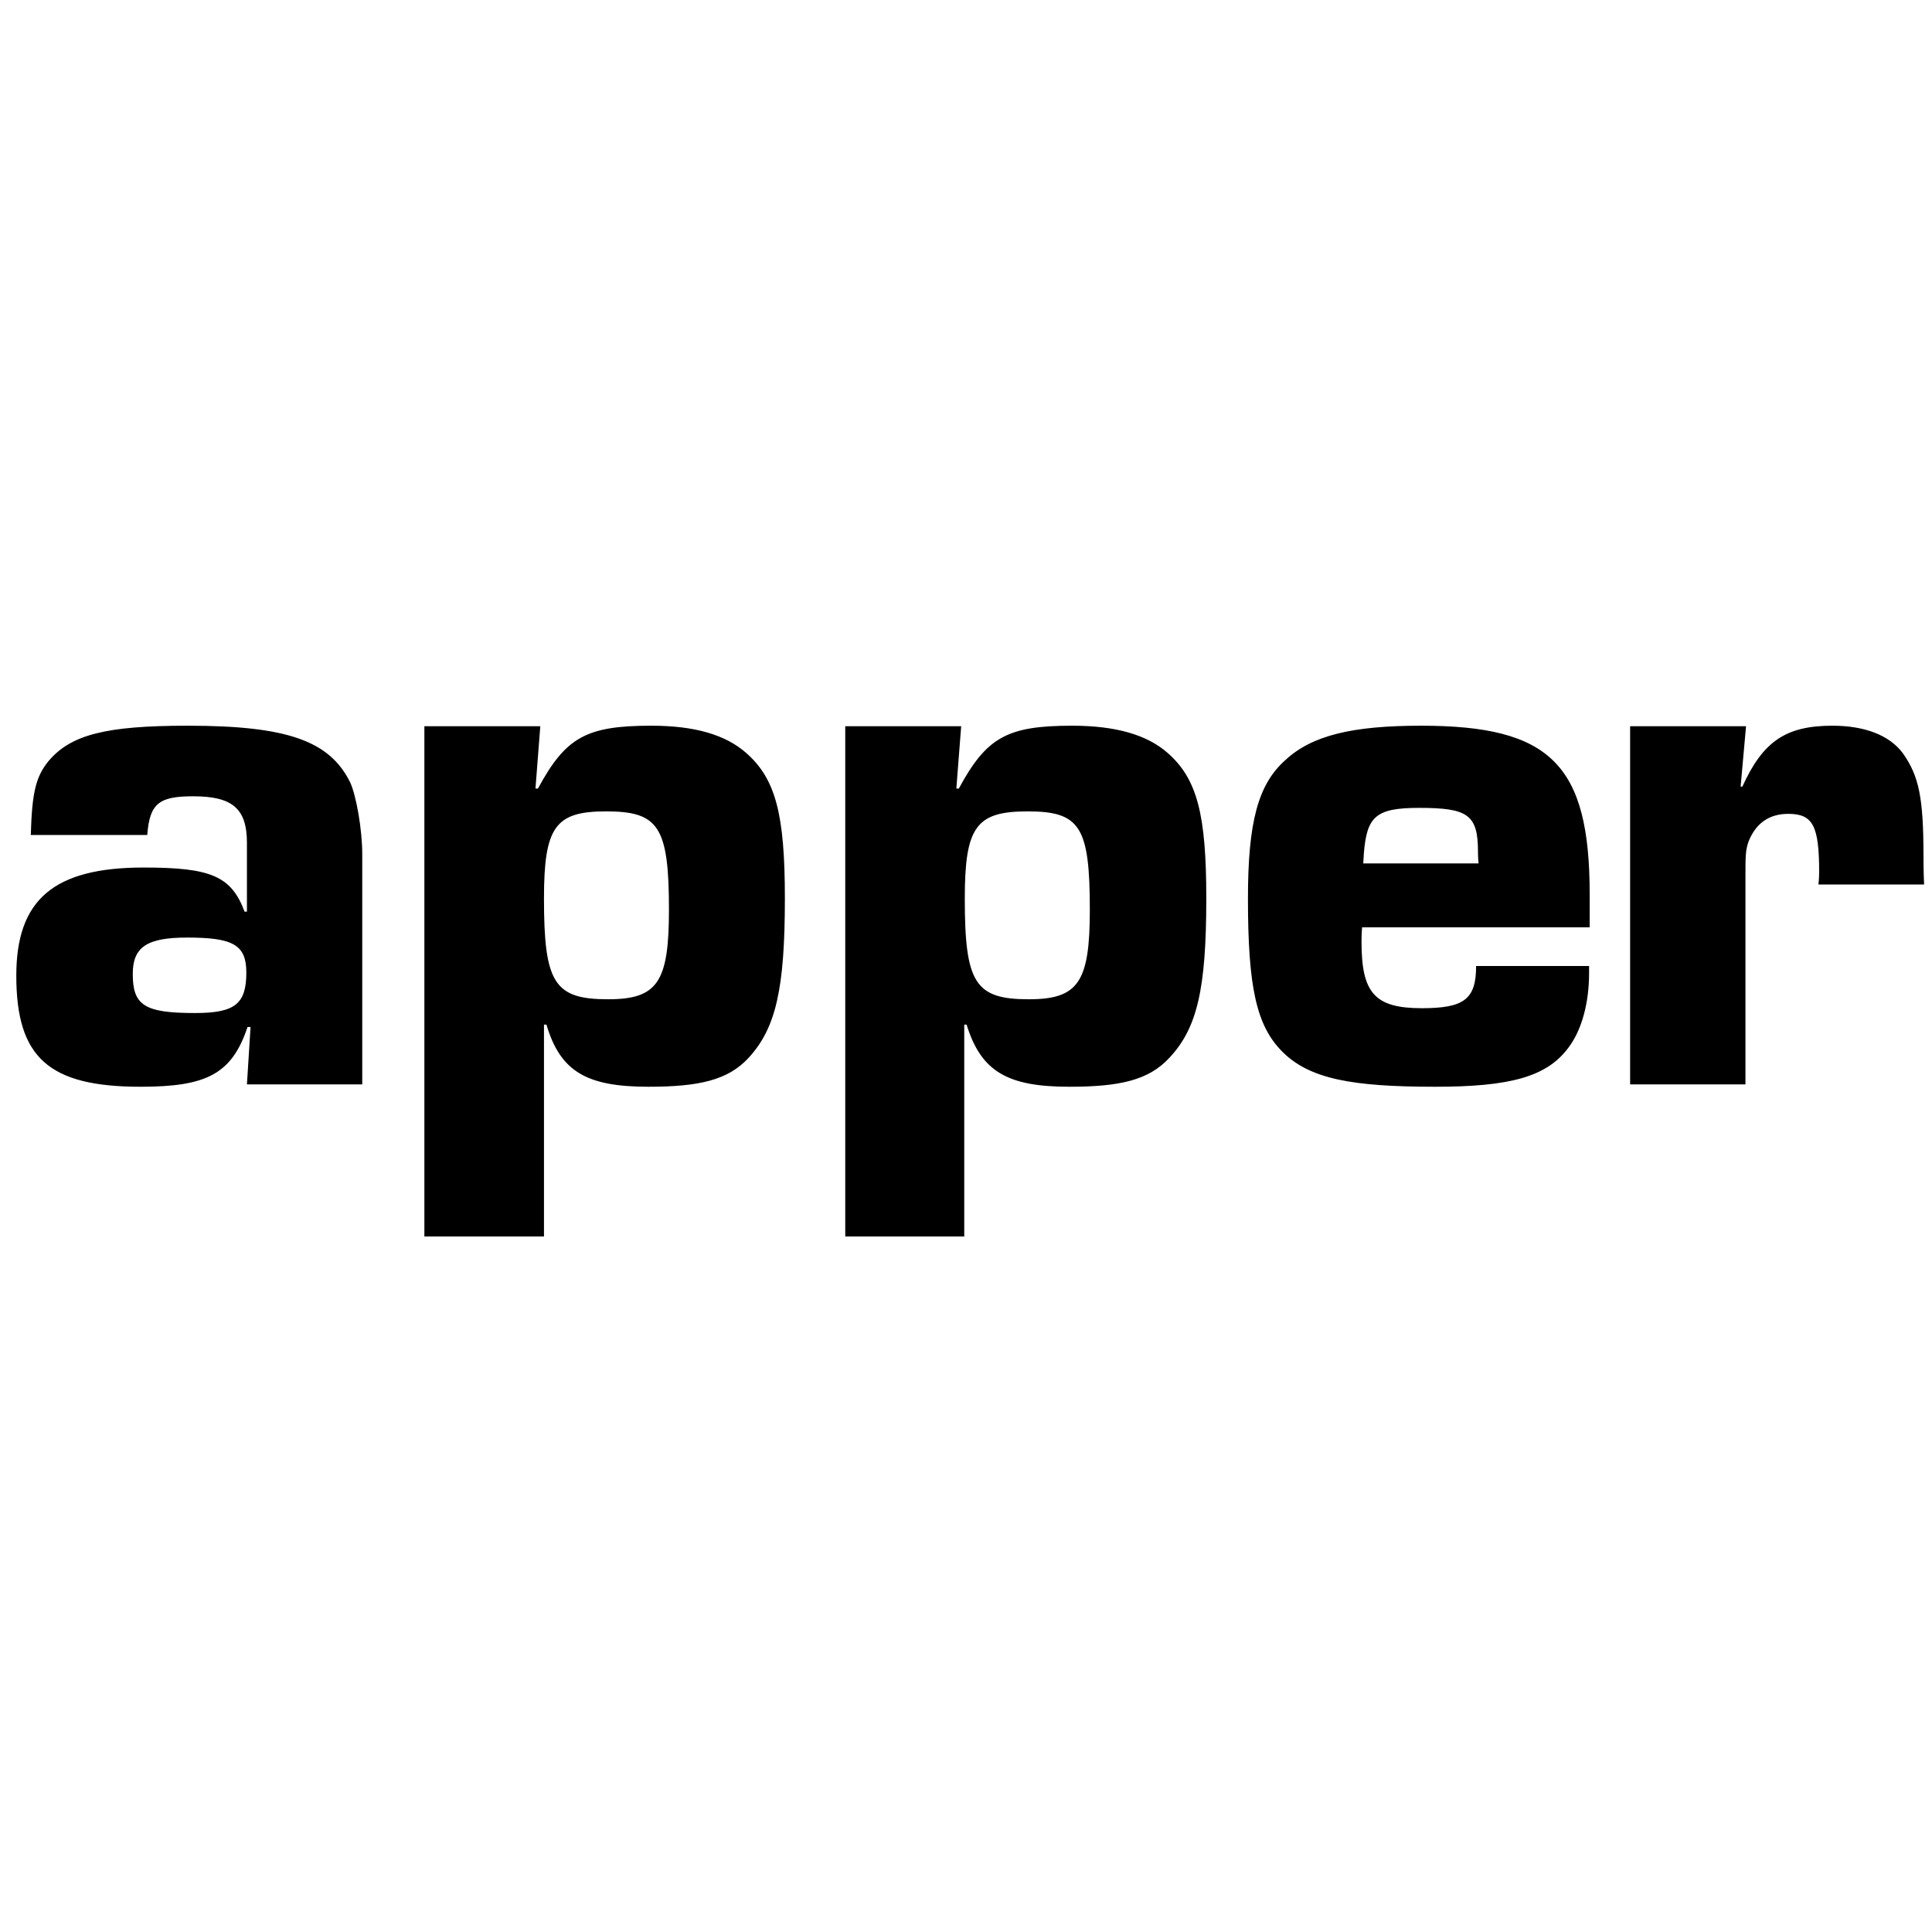 <?xml version="1.0" encoding="utf-8"?><!-- Скачано с сайта svg4.ru / Downloaded from svg4.ru -->
<svg fill="#000000" width="800px" height="800px" viewBox="0 0 32 32" xmlns="http://www.w3.org/2000/svg"><path d="M 3.109 12.02 C 1.749 12.02 1.171 12.169 0.801 12.609 C 0.591 12.869 0.53 13.13 0.51 13.83 L 2.439 13.83 C 2.479 13.31 2.629 13.189 3.199 13.189 C 3.849 13.189 4.09 13.391 4.09 13.961 L 4.09 15.1 L 4.051 15.1 C 3.831 14.51 3.491 14.369 2.381 14.369 C 0.891 14.369 0.27 14.9 0.27 16.16 C 0.27 17.52 0.81 18 2.33 18 C 3.42 18 3.84 17.79 4.1 17.01 L 4.15 17.01 L 4.09 17.961 L 6 17.961 L 6 14.15 C 6 13.74 5.901 13.181 5.801 12.961 C 5.461 12.271 4.759 12.02 3.109 12.02 z M 10.789 12.02 C 9.709 12.02 9.37 12.211 8.91 13.061 L 8.869 13.061 L 8.949 12.029 L 7.029 12.029 L 7.029 20.48 L 9.01 20.48 L 9.01 16.971 L 9.051 16.971 C 9.281 17.751 9.72 18 10.74 18 C 11.58 18 12.06 17.89 12.4 17.52 C 12.85 17.03 13 16.381 13 14.881 C 13 13.491 12.849 12.901 12.359 12.471 C 12.019 12.171 11.509 12.02 10.789 12.02 z M 17.76 12.02 C 16.68 12.02 16.341 12.211 15.881 13.061 L 15.84 13.061 L 15.92 12.029 L 14 12.029 L 14 20.48 L 15.971 20.48 L 15.971 16.971 L 16.01 16.971 C 16.25 17.751 16.691 18 17.711 18 C 18.551 18 19.029 17.89 19.369 17.52 C 19.829 17.03 19.98 16.381 19.98 14.881 C 19.98 13.491 19.83 12.901 19.34 12.471 C 19 12.171 18.48 12.02 17.76 12.02 z M 23.539 12.02 C 22.399 12.02 21.729 12.18 21.289 12.59 C 20.839 12.99 20.67 13.611 20.67 14.881 C 20.67 16.351 20.81 16.99 21.24 17.42 C 21.69 17.87 22.39 18 23.77 18 C 25 18 25.62 17.84 25.98 17.35 C 26.2 17.06 26.32 16.609 26.32 16.119 L 26.32 16 L 24.449 16 C 24.449 16.55 24.251 16.699 23.551 16.699 C 22.771 16.699 22.551 16.45 22.551 15.6 C 22.551 15.56 22.551 15.459 22.561 15.359 L 26.33 15.359 L 26.33 14.811 C 26.33 12.661 25.679 12.02 23.539 12.02 z M 30.35 12.02 C 29.58 12.02 29.199 12.279 28.859 13.029 L 28.83 13.029 L 28.92 12.029 L 27 12.029 L 27 17.961 L 28.91 17.961 L 28.91 14.561 C 28.91 14.161 28.911 14.089 28.961 13.939 C 29.081 13.639 29.299 13.48 29.619 13.48 C 30.029 13.48 30.131 13.679 30.131 14.449 C 30.131 14.479 30.129 14.56 30.119 14.65 L 31.869 14.65 C 31.859 14.43 31.859 14.26 31.859 14.18 C 31.859 13.2 31.78 12.85 31.52 12.48 C 31.3 12.18 30.89 12.02 30.35 12.02 z M 23.5 13.381 C 24.31 13.381 24.48 13.489 24.48 14.109 C 24.48 14.129 24.48 14.211 24.49 14.301 L 22.58 14.301 L 22.59 14.131 C 22.64 13.531 22.78 13.381 23.5 13.381 z M 10.039 13.439 C 10.909 13.439 11.08 13.69 11.08 15.07 C 11.08 16.27 10.89 16.551 10.07 16.551 C 9.18 16.551 9.01 16.281 9.01 14.881 C 9.01 13.691 9.199 13.439 10.039 13.439 z M 17.02 13.439 C 17.89 13.439 18.051 13.69 18.051 15.07 C 18.051 16.27 17.859 16.551 17.039 16.551 C 16.149 16.551 15.98 16.281 15.98 14.881 C 15.98 13.691 16.17 13.439 17.02 13.439 z M 3.1 15.529 C 3.86 15.529 4.08 15.649 4.08 16.109 C 4.08 16.629 3.89 16.779 3.23 16.779 C 2.39 16.779 2.199 16.651 2.199 16.131 C 2.199 15.681 2.44 15.529 3.1 15.529 z"/></svg>